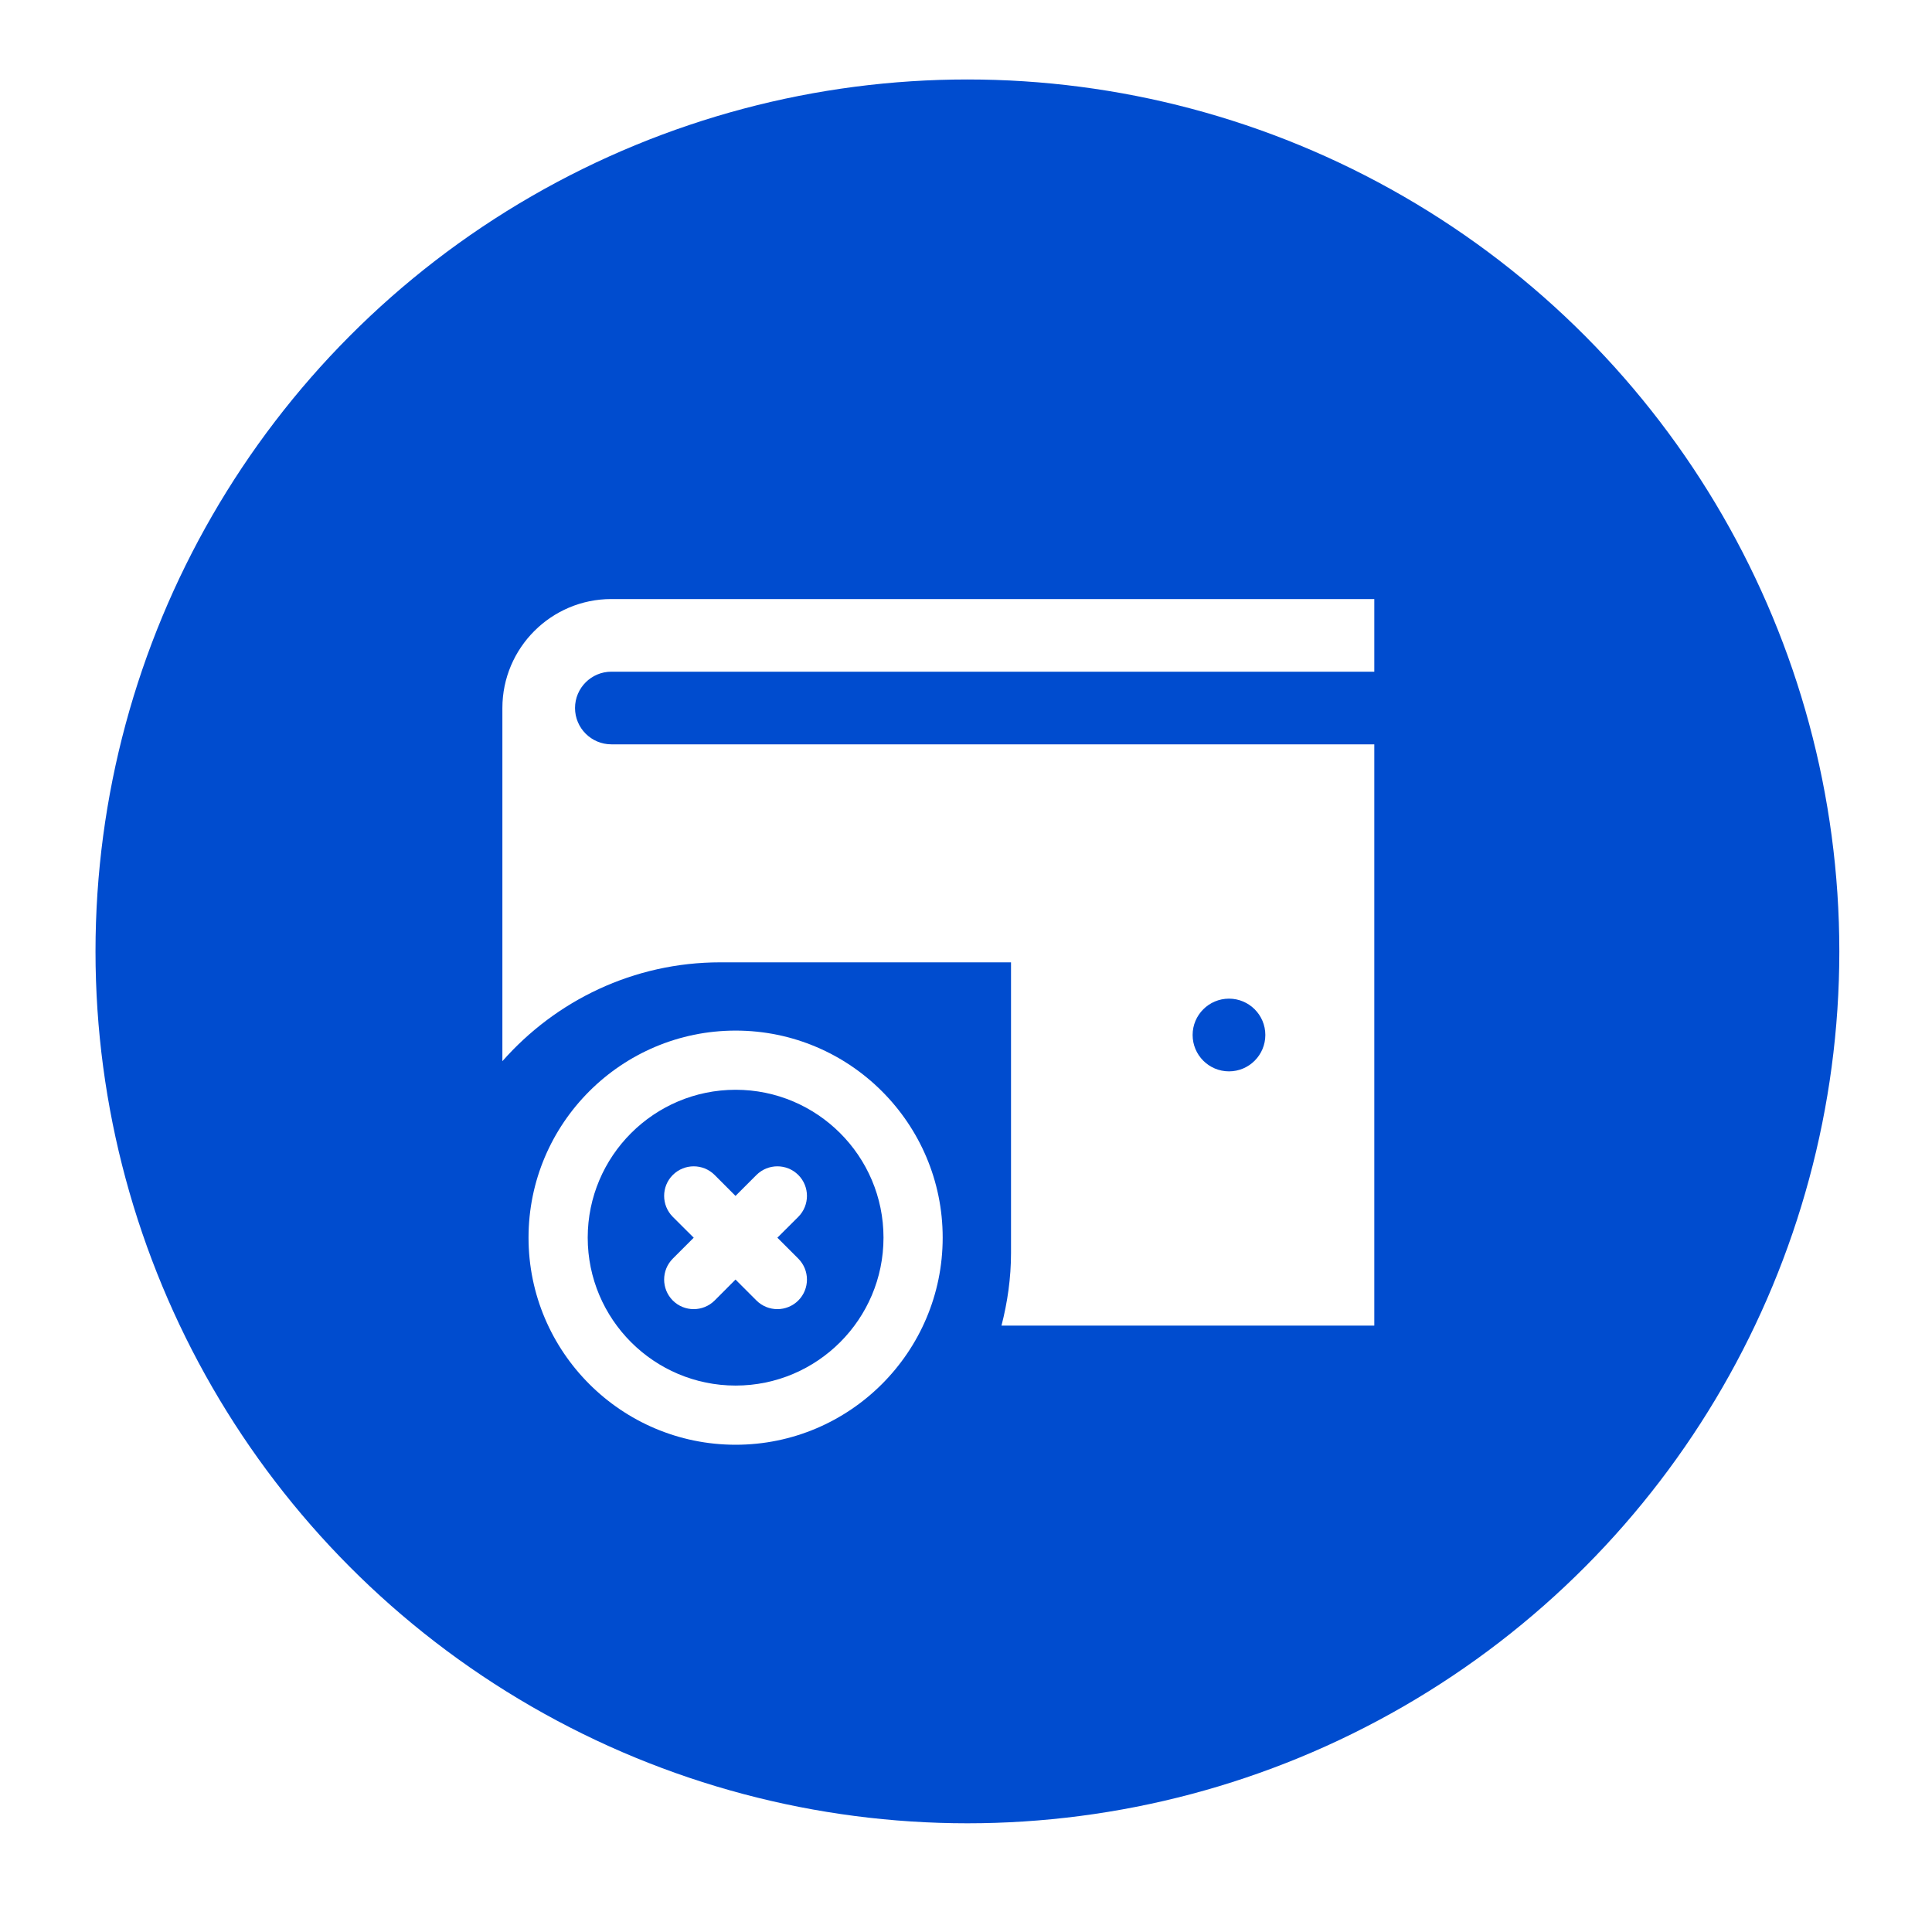 <svg width="30" height="30" viewBox="0 0 30 30" fill="none" xmlns="http://www.w3.org/2000/svg">
<g filter="url(#filter0_d_242_5566)">
<circle cx="15.022" cy="14.773" r="13.539" fill="#004CCF"/>
<g clip-path="url(#clip0_242_5566)">
<path d="M8.929 10.994C8.929 11.305 9.182 11.558 9.493 11.558H21.34V20.584H15.551C15.644 20.223 15.699 19.847 15.699 19.456V14.943H11.186C9.836 14.943 8.628 15.539 7.801 16.478V10.994C7.801 10.061 8.56 9.302 9.493 9.302H21.34V10.43H9.493C9.182 10.43 8.929 10.683 8.929 10.994ZM18.519 16.071C18.519 16.383 18.772 16.636 19.084 16.636C19.395 16.636 19.648 16.383 19.648 16.071C19.648 15.76 19.395 15.507 19.084 15.507C18.772 15.507 18.519 15.76 18.519 16.071Z" fill="white"/>
<path d="M11.423 16.003C9.65 16.003 8.207 17.445 8.207 19.218C8.207 20.992 9.65 22.434 11.423 22.434C13.196 22.434 14.638 20.992 14.638 19.218C14.638 17.445 13.196 16.003 11.423 16.003ZM11.423 21.515C10.156 21.515 9.126 20.485 9.126 19.218C9.126 17.952 10.156 16.922 11.423 16.922C12.689 16.922 13.719 17.952 13.719 19.218C13.719 20.485 12.689 21.515 11.423 21.515Z" fill="white"/>
<path d="M12.396 18.245C12.217 18.066 11.926 18.066 11.746 18.245L11.421 18.57L11.097 18.245C10.917 18.066 10.627 18.066 10.447 18.245C10.268 18.424 10.268 18.715 10.447 18.895L10.772 19.219L10.447 19.544C10.268 19.724 10.268 20.014 10.447 20.194C10.626 20.373 10.917 20.373 11.097 20.194L11.421 19.869L11.746 20.194C11.926 20.373 12.216 20.373 12.396 20.194C12.575 20.014 12.575 19.724 12.396 19.544L12.071 19.219L12.396 18.895C12.575 18.715 12.575 18.424 12.396 18.245Z" fill="white"/>
</g>
</g>
<defs>
<filter id="filter0_d_242_5566" x="0.399" y="0.15" width="29.244" height="29.245" filterUnits="userSpaceOnUse" color-interpolation-filters="sRGB">
<feFlood flood-opacity="0" result="BackgroundImageFix"/>
<feColorMatrix in="SourceAlpha" type="matrix" values="0 0 0 0 0 0 0 0 0 0 0 0 0 0 0 0 0 0 127 0" result="hardAlpha"/>
<feOffset/>
<feGaussianBlur stdDeviation="0.542"/>
<feComposite in2="hardAlpha" operator="out"/>
<feColorMatrix type="matrix" values="0 0 0 0 0 0 0 0 0 0 0 0 0 0 0 0 0 0 0.25 0"/>
<feBlend mode="normal" in2="BackgroundImageFix" result="effect1_dropShadow_242_5566"/>
<feBlend mode="normal" in="SourceGraphic" in2="effect1_dropShadow_242_5566" result="shape"/>
</filter>
<clipPath id="clip0_242_5566">
<rect width="13.539" height="13.539" fill="white" transform="translate(7.801 9.302)"/>
</clipPath>
</defs>
</svg>
